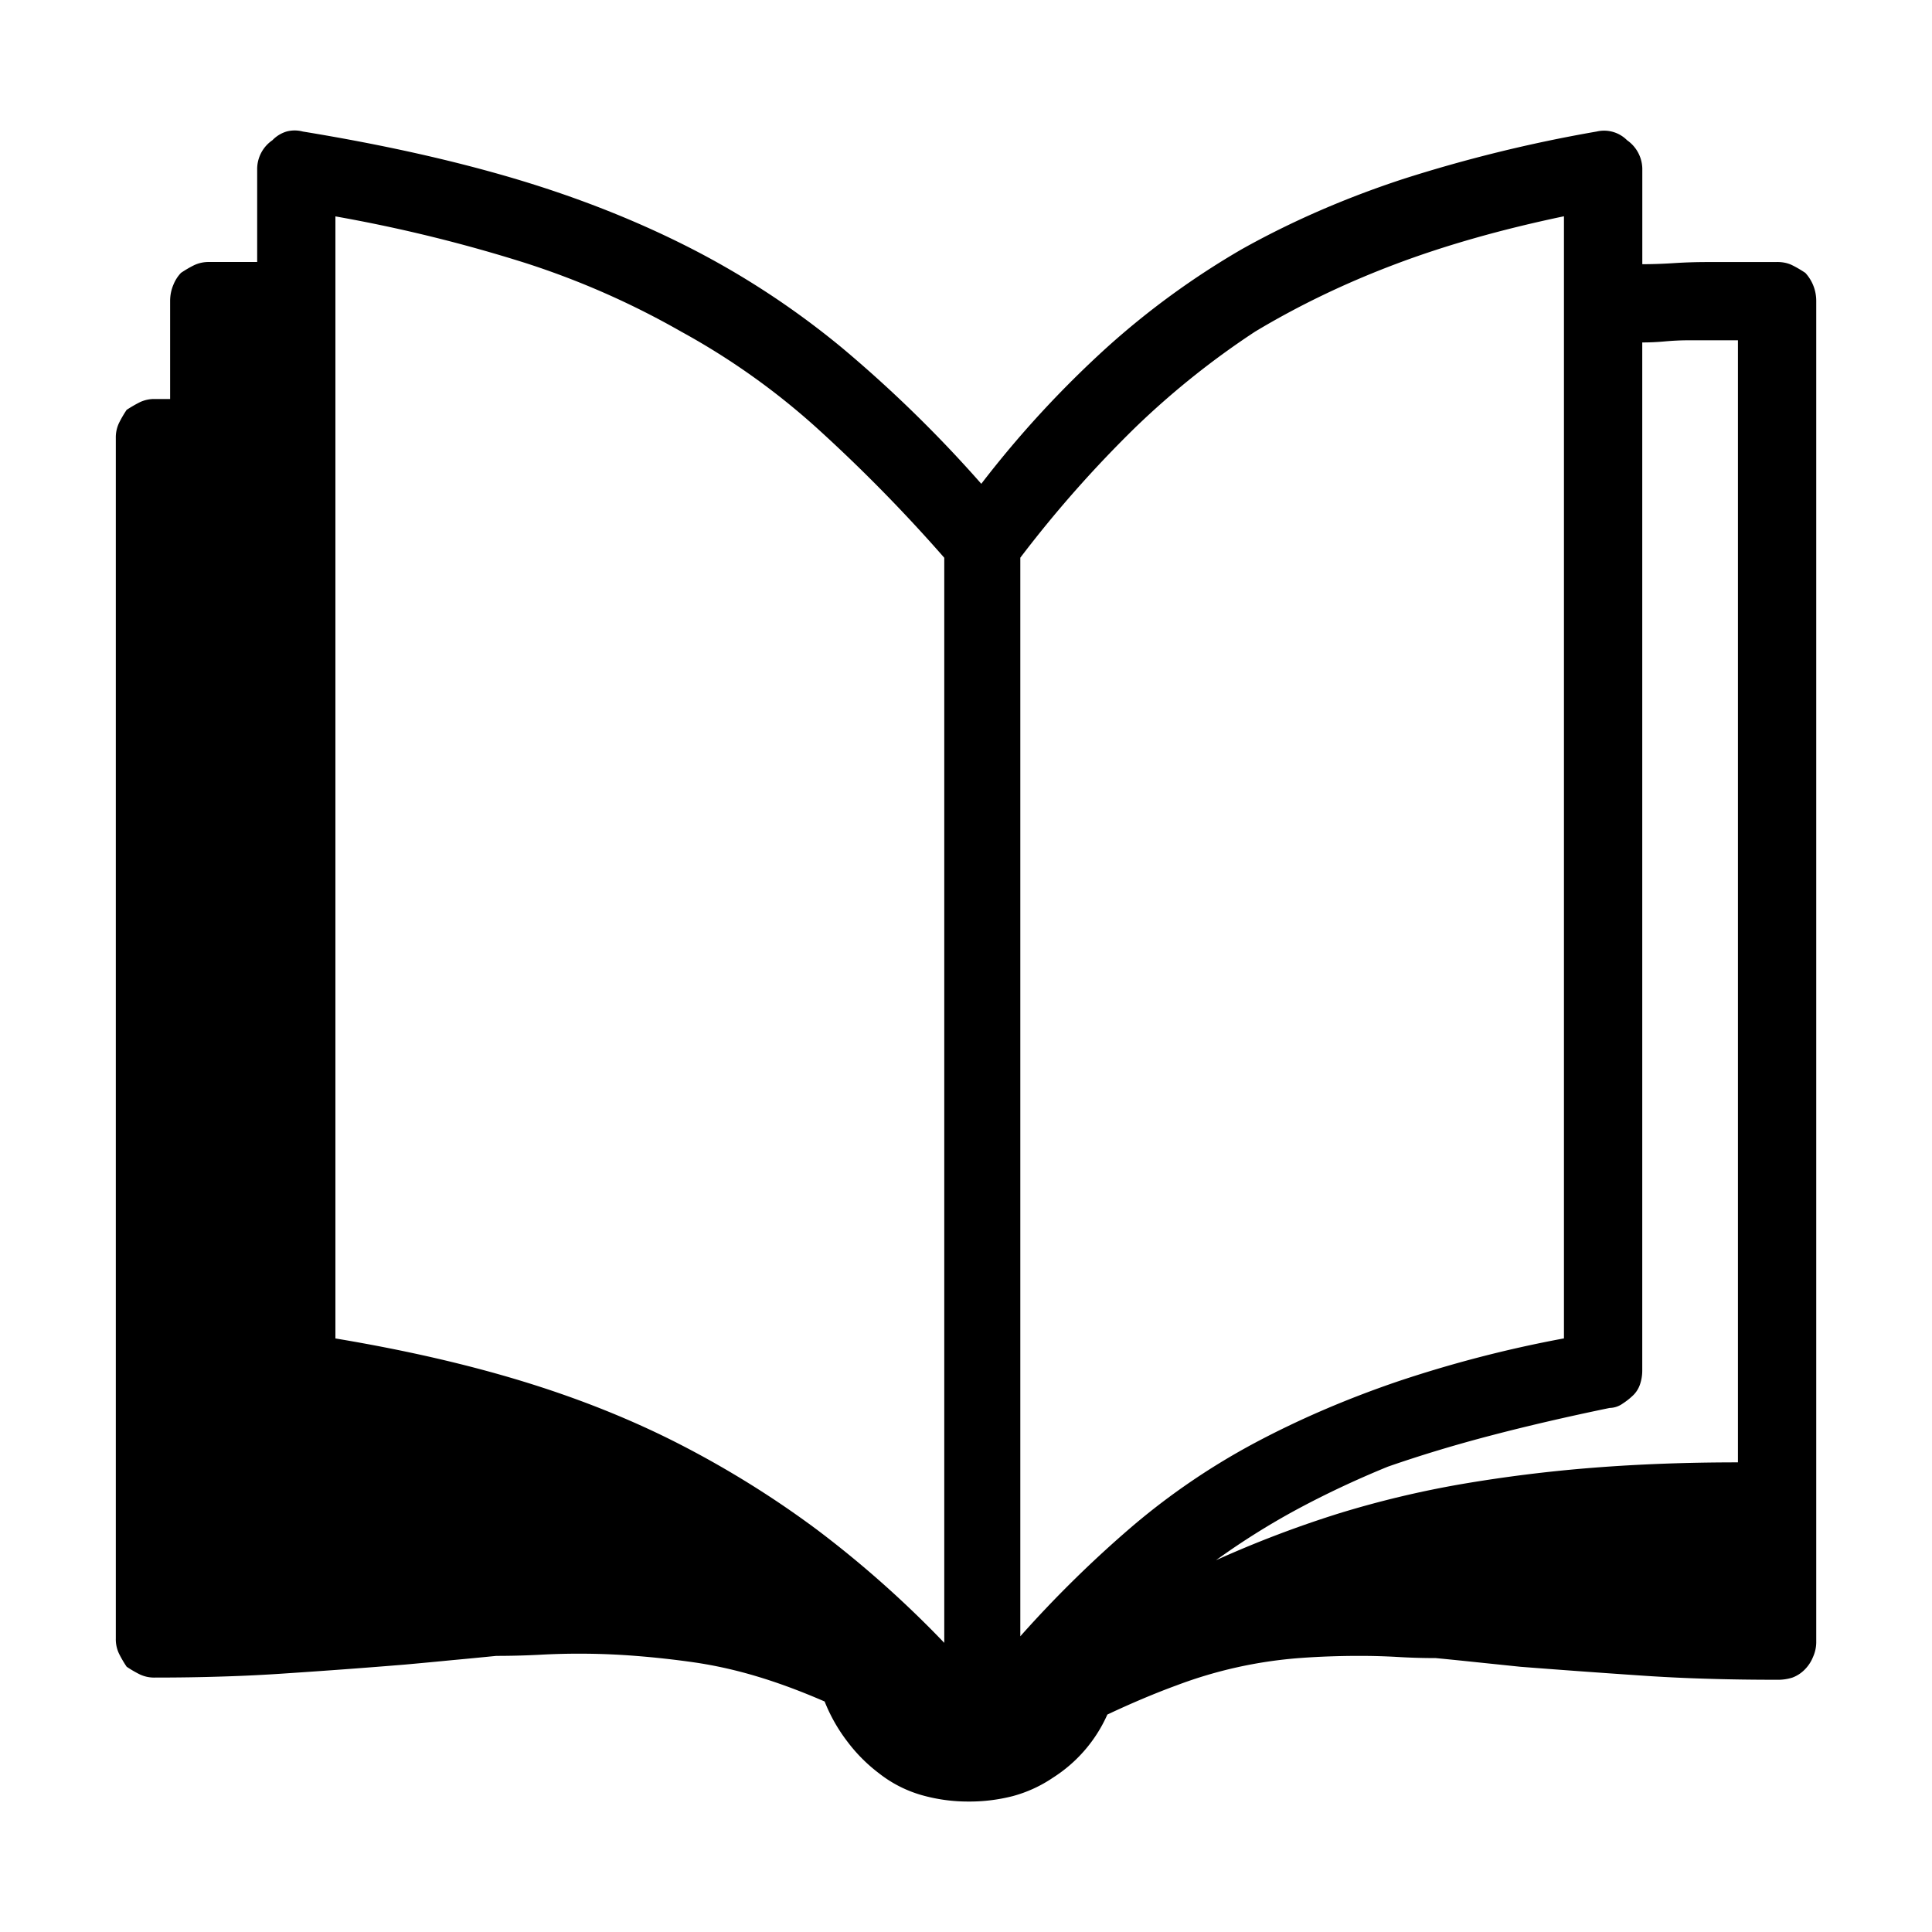 <svg xmlns="http://www.w3.org/2000/svg" viewBox="0 0 36 36"><path d="M33.113 4.882c.108 0 .203.02.284.061.081.04.162.088.243.142a.77.77 0 0 1 .203.527v25a.68.68 0 0 1-.06.263.7.7 0 0 1-.143.223.63.63 0 0 1-.243.162.89.89 0 0 1-.284.04c-.46 0-.905-.006-1.337-.02a30.248 30.248 0 0 1-1.215-.06 221.779 221.779 0 0 1-2.229-.162l-.79-.082c-.257-.027-.52-.054-.79-.08-.243 0-.48-.007-.71-.021a12.36 12.36 0 0 0-.708-.02c-.379 0-.75.013-1.114.04a8.234 8.234 0 0 0-2.29.507c-.405.148-.837.33-1.296.546a2.683 2.683 0 0 1-1.013 1.176 2.484 2.484 0 0 1-.75.344 3.25 3.25 0 0 1-.83.101 3.16 3.16 0 0 1-.872-.121 2.315 2.315 0 0 1-.79-.405 2.995 2.995 0 0 1-.587-.588 3.11 3.11 0 0 1-.426-.75c-.432-.188-.85-.344-1.256-.466s-.797-.208-1.175-.263a17.173 17.173 0 0 0-1.094-.121 13.383 13.383 0 0 0-1.803-.02c-.257.013-.52.02-.79.02-.27.027-.547.054-.83.08-.284.028-.575.055-.872.082a137.704 137.704 0 0 1-2.188.162 29.96 29.96 0 0 1-1.195.06c-.42.014-.845.02-1.276.02a.623.623 0 0 1-.284-.06 2.114 2.114 0 0 1-.243-.142 2.105 2.105 0 0 1-.142-.243.624.624 0 0 1-.06-.284V8.164a.63.63 0 0 1 .06-.283 2.18 2.18 0 0 1 .142-.244c.081-.053.162-.1.243-.141a.622.622 0 0 1 .284-.061h.283V5.61c0-.107.02-.208.061-.304a.696.696 0 0 1 .142-.222c.08-.054.162-.102.243-.142a.63.63 0 0 1 .283-.06h.893V3.14a.652.652 0 0 1 .284-.527.607.607 0 0 1 .263-.162.586.586 0 0 1 .304 0c1.485.243 2.816.54 3.991.891 1.175.352 2.262.784 3.262 1.297.999.514 1.93 1.128 2.796 1.844a23.91 23.91 0 0 1 2.593 2.532 19.362 19.362 0 0 1 2.33-2.532 14.955 14.955 0 0 1 2.532-1.844c.918-.513 1.91-.945 2.978-1.297a26.93 26.93 0 0 1 3.626-.891.603.603 0 0 1 .567.162.66.66 0 0 1 .284.527v1.783c.189 0 .385-.007.587-.02a9.66 9.66 0 0 1 .628-.02h1.296zM6.25 24.94c1.296.216 2.472.486 3.525.81 1.053.324 2.026.716 2.917 1.175.892.46 1.735.986 2.533 1.58a19.767 19.767 0 0 1 2.37 2.107V10.393a29.425 29.425 0 0 0-2.39-2.432 13.31 13.31 0 0 0-2.513-1.782 15.253 15.253 0 0 0-2.897-1.277 27.844 27.844 0 0 0-3.545-.87v20.907zM29.142 4.03c-1.161.243-2.208.54-3.14.892-.931.351-1.803.77-2.613 1.256A15.356 15.356 0 0 0 21.16 7.96a22.086 22.086 0 0 0-2.148 2.432V30.49a21.518 21.518 0 0 1 2.107-2.067 12.944 12.944 0 0 1 2.269-1.54c.81-.431 1.688-.81 2.634-1.134a22.804 22.804 0 0 1 3.12-.81V4.03zm3.242 23.217V6.341h-.932c-.135 0-.277.007-.425.02-.149.014-.291.02-.426.02v19.165a.804.804 0 0 1-.04.244.515.515 0 0 1-.122.202 1.281 1.281 0 0 1-.203.162.43.43 0 0 1-.242.081c-.784.162-1.514.331-2.188.507-.676.176-1.324.371-1.945.587-.595.243-1.155.507-1.682.79-.527.284-1.033.602-1.52.953a20.328 20.328 0 0 1 2.29-.872 18.5 18.5 0 0 1 2.29-.547 27.17 27.17 0 0 1 2.45-.304c.851-.067 1.75-.1 2.695-.1z"/></svg>